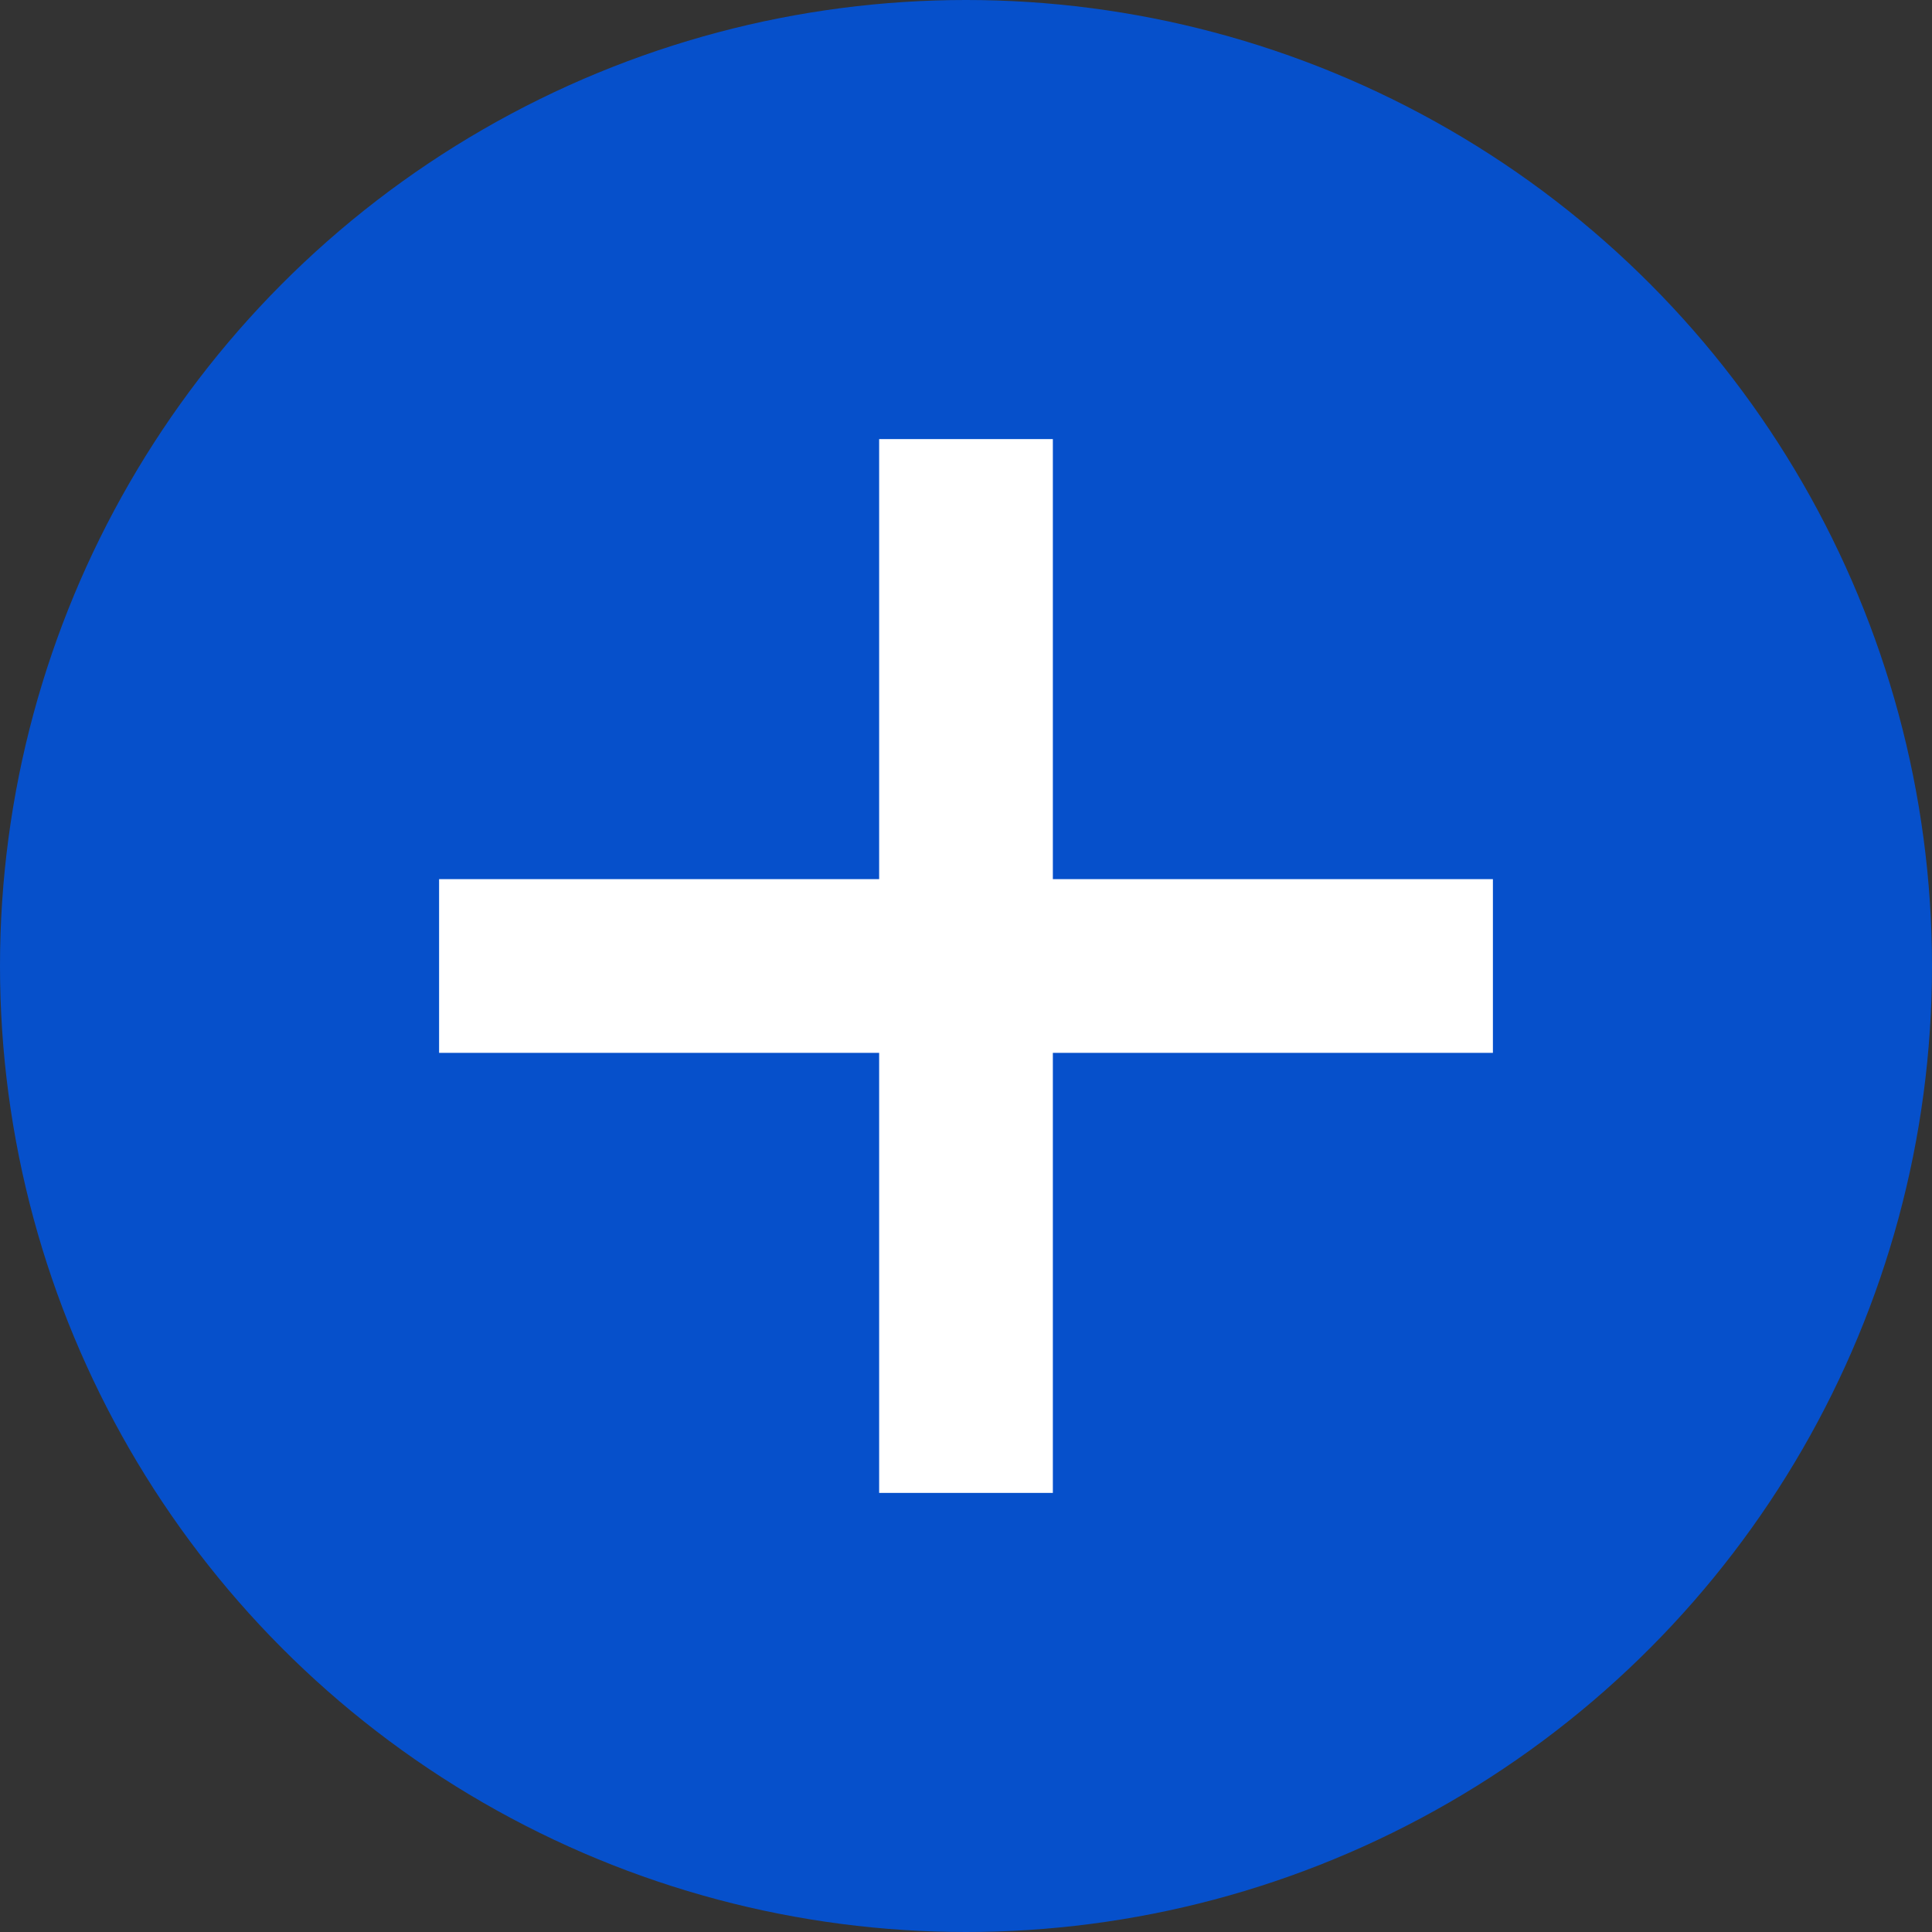 <svg xmlns="http://www.w3.org/2000/svg" xmlns:xlink="http://www.w3.org/1999/xlink" preserveAspectRatio="xMidYMid" width="22" height="22" viewBox="0 0 22 22">
  <rect x="0" y="0" width="22" height="22" fill="#333333" stroke="none"/>
  <defs>
    <style>
      .cls-1 {
        fill: #0650cb;
      }

      .cls-2 {
        fill: #fff;
        fill-rule: evenodd;
      }
    </style>
  </defs>
  <circle cx="11" cy="11" r="11" class="cls-1"/>
  <path d="M17.000,11.989 L11.989,11.989 L11.989,17.000 L10.011,17.000 L10.011,11.989 L5.000,11.989 L5.000,10.011 L10.011,10.011 L10.011,5.000 L11.989,5.000 L11.989,10.011 L17.000,10.011 L17.000,11.989 Z" class="cls-2"/>
</svg>
